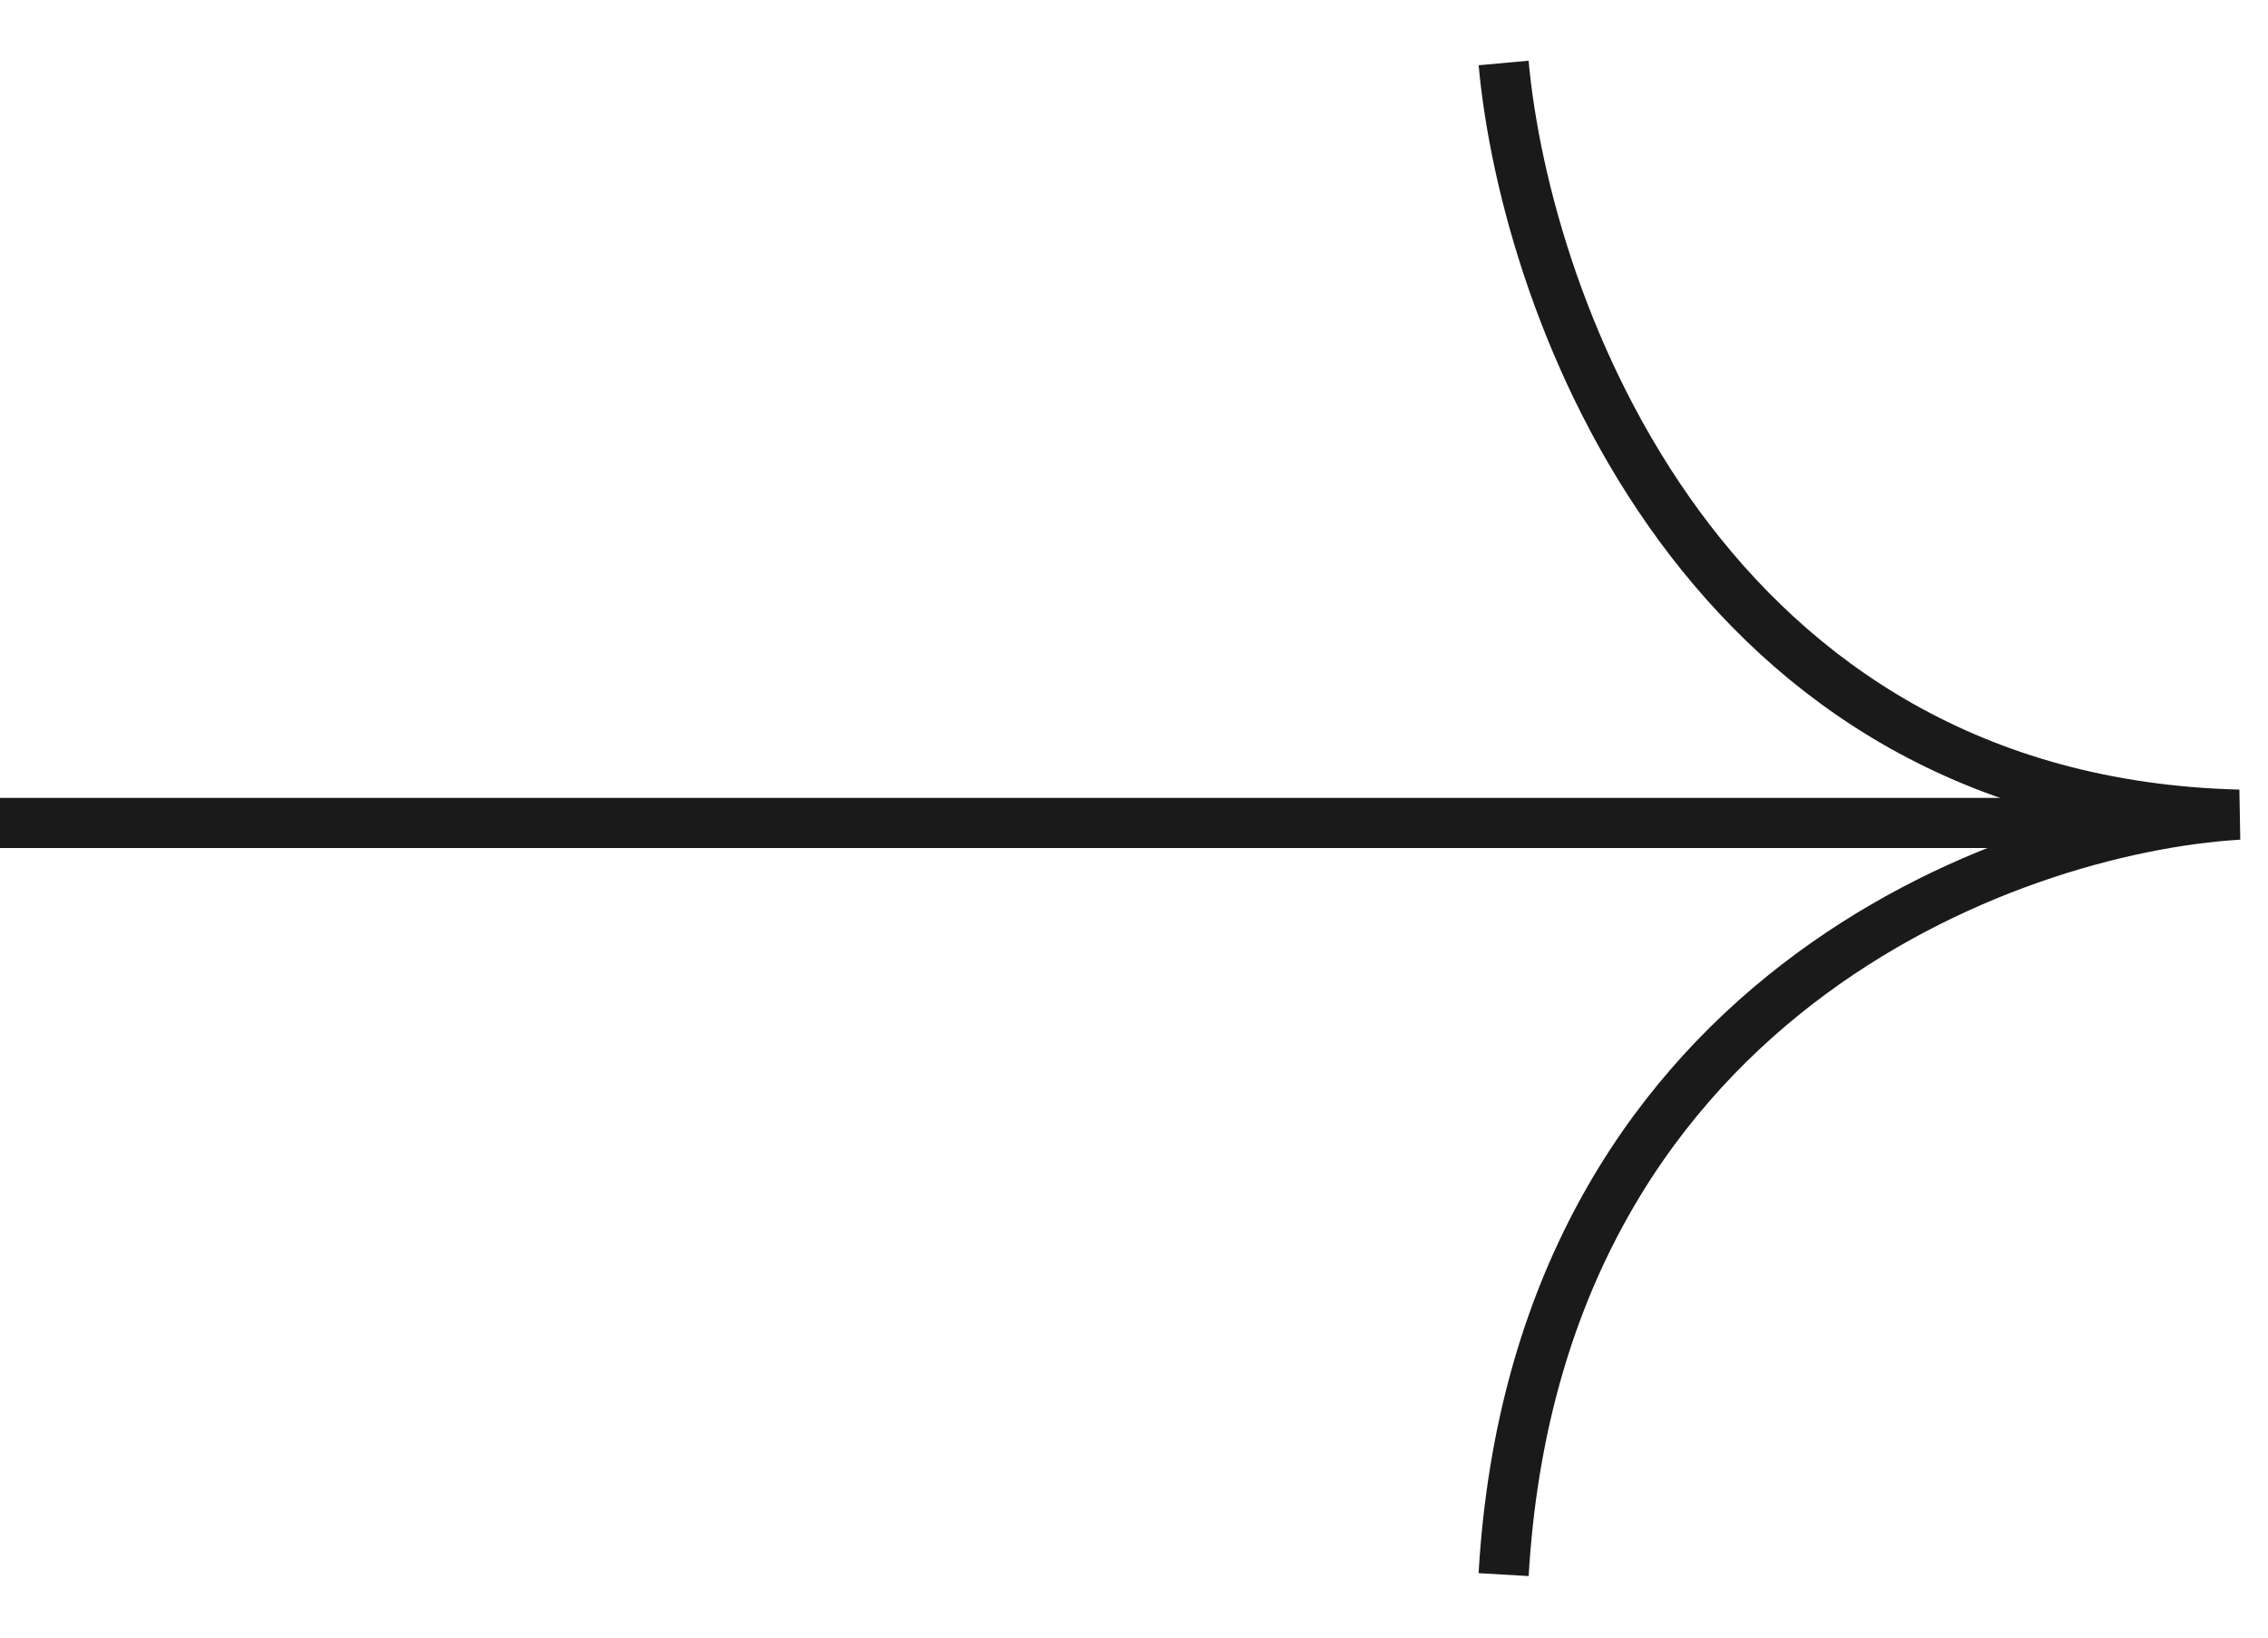 <svg width="36" height="26" viewBox="0 0 36 26" fill="none" xmlns="http://www.w3.org/2000/svg">
<path d="M23.867 1C24.221 4.889 27.049 12.722 35.536 12.934C31.867 13.155 24.398 15.877 23.867 25" stroke="#1A1A1A" stroke-width="0.796"/>
<line y1="13.066" x2="33.945" y2="13.066" stroke="#1A1A1A" stroke-width="0.796"/>
</svg>
